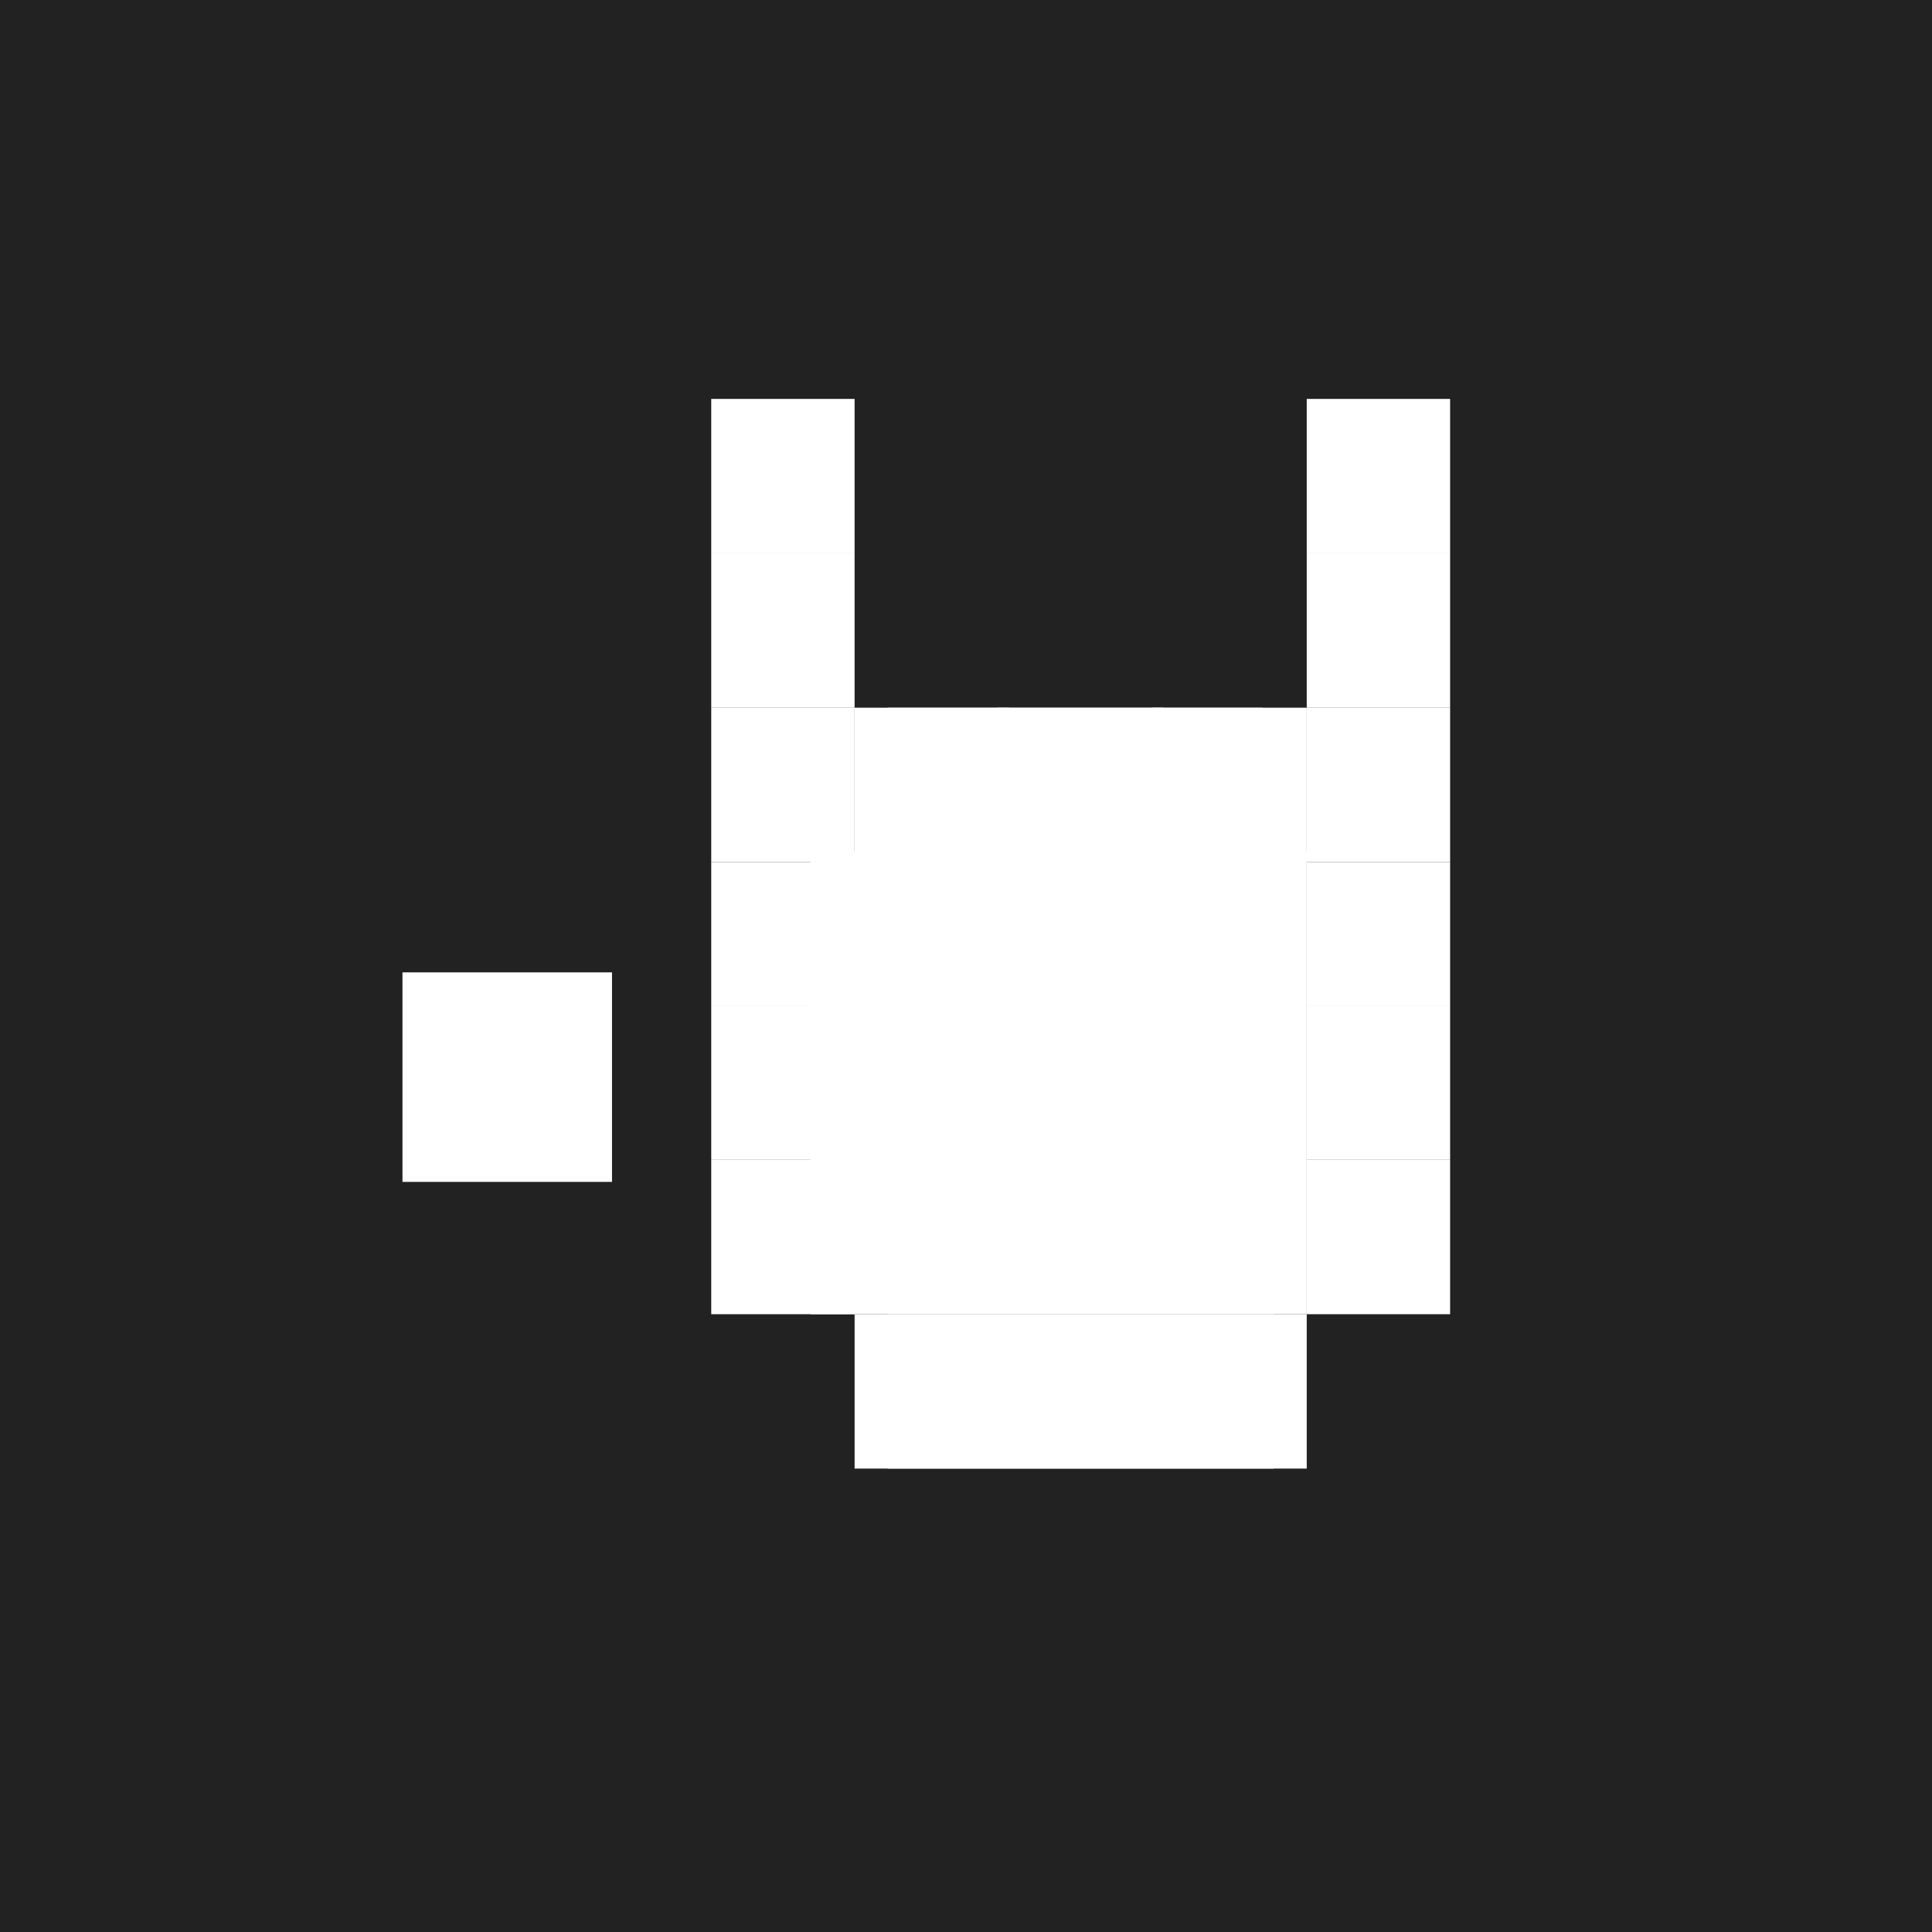 <svg width="44" height="44" viewBox="0 0 44 44" fill="none" xmlns="http://www.w3.org/2000/svg">
<rect width="44" height="44" fill="#222222"/>
<rect width="3.516" height="3.516" transform="matrix(-1 0 0 1 26.495 29.93)" fill="white"/>
<rect x="22.728" y="29.93" width="3.516" height="3.516" fill="white"/>
<rect width="2.511" height="3.516" transform="matrix(-1 0 0 1 29.006 29.93)" fill="white"/>
<rect x="20.216" y="29.93" width="2.511" height="3.516" fill="white"/>
<rect width="3.516" height="3.516" transform="matrix(-1 0 0 1 22.979 29.93)" fill="white"/>
<rect x="26.244" y="29.93" width="3.516" height="3.516" fill="white"/>
<rect width="3.265" height="3.516" transform="matrix(-1 0 0 1 19.463 26.414)" fill="white"/>
<rect x="29.76" y="26.414" width="3.265" height="3.516" fill="white"/>
<rect width="3.265" height="3.516" transform="matrix(-1 0 0 1 19.463 22.898)" fill="white"/>
<rect width="11.301" height="10.548" transform="matrix(-1 0 0 1 29.76 19.382)" fill="white"/>
<rect x="29.76" y="22.898" width="3.265" height="3.516" fill="white"/>
<rect width="3.265" height="3.265" transform="matrix(-1 0 0 1 19.463 19.633)" fill="white"/>
<rect x="29.76" y="19.633" width="3.265" height="3.265" fill="white"/>
<rect width="3.265" height="3.516" transform="matrix(-1 0 0 1 19.463 16.117)" fill="white"/>
<rect x="29.76" y="16.117" width="3.265" height="3.516" fill="white"/>
<rect width="3.265" height="3.516" transform="matrix(-1 0 0 1 19.463 12.601)" fill="white"/>
<rect x="29.76" y="12.601" width="3.265" height="3.516" fill="white"/>
<rect width="3.265" height="3.516" transform="matrix(-1 0 0 1 19.463 9.085)" fill="white"/>
<rect x="29.76" y="9.085" width="3.265" height="3.516" fill="white"/>
<rect width="3.516" height="3.516" transform="matrix(-1 0 0 1 22.979 16.117)" fill="white"/>
<rect x="26.244" y="16.117" width="3.516" height="3.516" fill="white"/>
<rect width="3.516" height="3.516" transform="matrix(-1 0 0 1 26.244 16.117)" fill="white"/>
<rect x="22.979" y="16.117" width="3.516" height="3.516" fill="white"/>
<rect width="2.511" height="3.516" transform="matrix(-1 0 0 1 28.755 16.117)" fill="white"/>
<rect x="20.216" y="16.117" width="2.763" height="3.516" fill="white"/>
<rect x="9.166" y="22.145" width="4.772" height="4.772" fill="white"/>
</svg>
